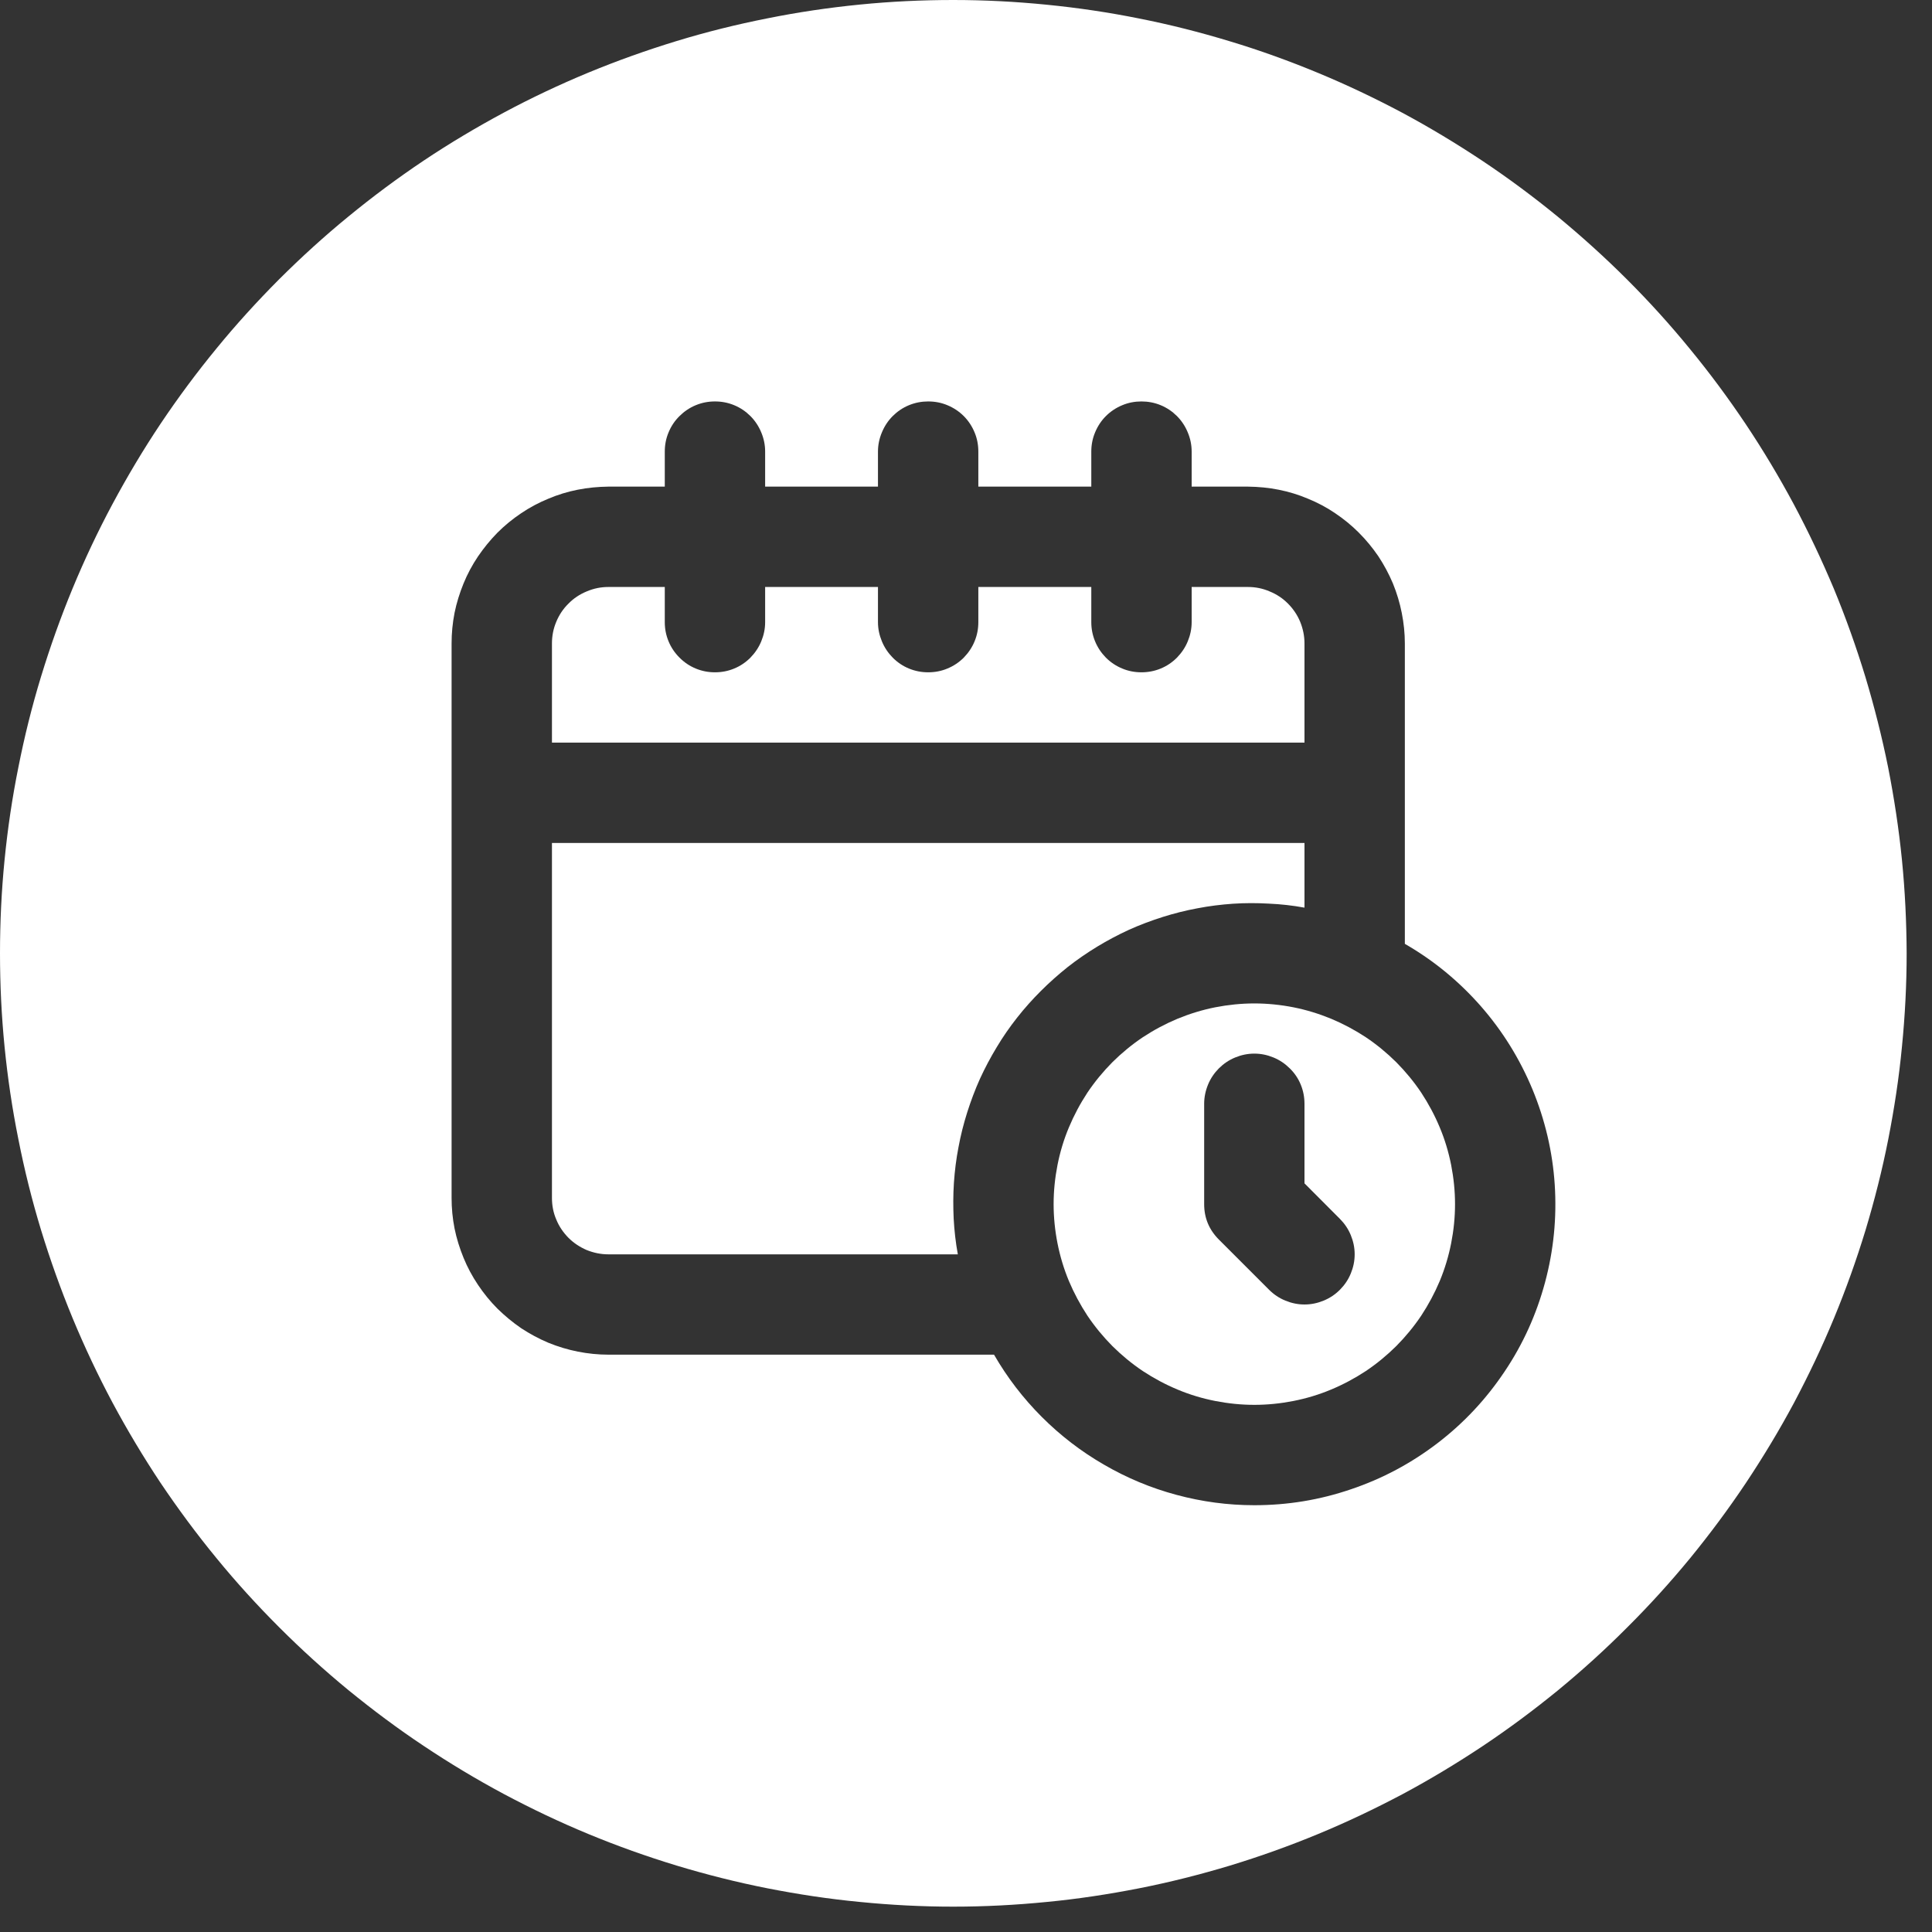 <svg xmlns="http://www.w3.org/2000/svg" xmlns:xlink="http://www.w3.org/1999/xlink" width="75" zoomAndPan="magnify" viewBox="0 0 56.25 56.25" height="75" preserveAspectRatio="xMidYMid meet" version="1.0"><rect x="0" y="0" width="56.25" height="56.25" fill="#333333" stroke="none"/><defs><clipPath id="c7af9b8def"><path d="M 0 0 L 55.512 0 L 55.512 55.512 L 0 55.512 Z M 0 0 " clip-rule="nonzero"/></clipPath></defs><path fill="#ffffff" d="M 37.98 26.426 L 37.98 24.543 L 16.07 24.543 L 16.07 34.875 C 16.07 35.094 16.109 35.305 16.195 35.504 C 16.277 35.707 16.398 35.883 16.551 36.039 C 16.703 36.191 16.883 36.309 17.082 36.395 C 17.285 36.477 17.496 36.52 17.711 36.52 L 27.887 36.52 C 27.824 36.176 27.785 35.828 27.766 35.48 C 27.75 35.133 27.75 34.785 27.773 34.438 C 27.797 34.09 27.84 33.742 27.906 33.402 C 27.969 33.059 28.055 32.719 28.16 32.387 C 28.266 32.055 28.387 31.73 28.531 31.41 C 28.676 31.094 28.84 30.785 29.02 30.488 C 29.199 30.188 29.398 29.902 29.613 29.629 C 29.828 29.355 30.062 29.094 30.309 28.848 C 30.555 28.602 30.816 28.371 31.09 28.152 C 31.363 27.938 31.648 27.742 31.949 27.559 C 32.246 27.379 32.555 27.215 32.871 27.07 C 33.191 26.926 33.516 26.805 33.848 26.699 C 34.18 26.594 34.52 26.508 34.863 26.445 C 35.203 26.379 35.551 26.336 35.898 26.312 C 36.246 26.289 36.594 26.289 36.941 26.309 C 37.289 26.324 37.637 26.363 37.98 26.426 Z M 37.98 26.426 " fill-opacity="1" fill-rule="nonzero"/><path fill="#ffffff" d="M 37.98 18.734 C 37.98 18.52 37.938 18.309 37.855 18.105 C 37.773 17.906 37.652 17.727 37.5 17.574 C 37.344 17.418 37.168 17.301 36.965 17.219 C 36.766 17.133 36.555 17.09 36.336 17.09 L 34.695 17.09 L 34.695 18.113 C 34.695 18.309 34.656 18.492 34.582 18.672 C 34.508 18.852 34.402 19.008 34.266 19.148 C 34.129 19.285 33.973 19.391 33.793 19.465 C 33.613 19.539 33.426 19.574 33.234 19.574 C 33.039 19.574 32.852 19.539 32.676 19.465 C 32.496 19.391 32.336 19.285 32.199 19.148 C 32.062 19.008 31.957 18.852 31.883 18.672 C 31.809 18.492 31.773 18.309 31.773 18.113 L 31.773 17.09 L 28.484 17.09 L 28.484 18.113 C 28.484 18.309 28.449 18.492 28.375 18.672 C 28.301 18.852 28.195 19.008 28.059 19.148 C 27.922 19.285 27.762 19.391 27.582 19.465 C 27.406 19.539 27.219 19.574 27.023 19.574 C 26.832 19.574 26.645 19.539 26.465 19.465 C 26.285 19.391 26.129 19.285 25.992 19.148 C 25.855 19.008 25.75 18.852 25.676 18.672 C 25.602 18.492 25.562 18.309 25.562 18.113 L 25.562 17.09 L 22.277 17.09 L 22.277 18.113 C 22.277 18.309 22.238 18.492 22.164 18.672 C 22.09 18.852 21.984 19.008 21.848 19.148 C 21.711 19.285 21.555 19.391 21.375 19.465 C 21.195 19.539 21.012 19.574 20.816 19.574 C 20.621 19.574 20.438 19.539 20.258 19.465 C 20.078 19.391 19.922 19.285 19.785 19.148 C 19.645 19.008 19.539 18.852 19.465 18.672 C 19.391 18.492 19.355 18.309 19.355 18.113 L 19.355 17.09 L 17.711 17.09 C 17.492 17.09 17.285 17.133 17.082 17.219 C 16.883 17.301 16.703 17.418 16.551 17.574 C 16.395 17.727 16.277 17.906 16.195 18.105 C 16.109 18.309 16.07 18.52 16.07 18.734 L 16.07 21.621 L 37.98 21.621 Z M 37.98 18.734 " fill-opacity="1" fill-rule="nonzero"/><path fill="#ffffff" d="M 36.52 29.215 C 36.137 29.215 35.758 29.254 35.379 29.328 C 35.004 29.402 34.637 29.516 34.285 29.66 C 33.93 29.809 33.594 29.988 33.273 30.199 C 32.953 30.414 32.66 30.656 32.387 30.926 C 32.117 31.199 31.875 31.492 31.66 31.812 C 31.449 32.133 31.27 32.469 31.121 32.824 C 30.973 33.176 30.863 33.543 30.789 33.918 C 30.715 34.297 30.676 34.676 30.676 35.059 C 30.676 35.441 30.715 35.824 30.789 36.199 C 30.863 36.574 30.973 36.941 31.121 37.297 C 31.27 37.648 31.449 37.984 31.66 38.305 C 31.875 38.625 32.117 38.918 32.387 39.191 C 32.66 39.461 32.953 39.703 33.273 39.918 C 33.594 40.129 33.93 40.309 34.285 40.457 C 34.637 40.605 35.004 40.715 35.379 40.789 C 35.758 40.863 36.137 40.902 36.52 40.902 C 36.902 40.902 37.285 40.863 37.66 40.789 C 38.035 40.715 38.402 40.605 38.754 40.457 C 39.109 40.309 39.445 40.129 39.766 39.918 C 40.086 39.703 40.379 39.461 40.652 39.191 C 40.922 38.918 41.164 38.625 41.379 38.305 C 41.59 37.984 41.77 37.648 41.918 37.297 C 42.066 36.941 42.176 36.574 42.25 36.199 C 42.324 35.824 42.363 35.441 42.363 35.059 C 42.363 34.676 42.324 34.297 42.25 33.918 C 42.176 33.543 42.066 33.176 41.918 32.824 C 41.77 32.469 41.59 32.133 41.379 31.812 C 41.164 31.492 40.922 31.199 40.652 30.926 C 40.379 30.656 40.086 30.414 39.766 30.199 C 39.445 29.988 39.109 29.809 38.754 29.66 C 38.402 29.516 38.035 29.402 37.66 29.328 C 37.285 29.254 36.902 29.215 36.52 29.215 Z M 39.012 37.551 C 38.875 37.688 38.719 37.793 38.539 37.867 C 38.359 37.941 38.176 37.98 37.98 37.98 C 37.785 37.98 37.602 37.941 37.422 37.867 C 37.242 37.793 37.086 37.688 36.949 37.551 L 35.488 36.09 C 35.203 35.805 35.059 35.461 35.059 35.059 L 35.059 32.137 C 35.059 31.945 35.098 31.758 35.172 31.578 C 35.246 31.398 35.352 31.242 35.488 31.105 C 35.625 30.969 35.781 30.863 35.961 30.789 C 36.141 30.715 36.324 30.676 36.52 30.676 C 36.715 30.676 36.898 30.715 37.078 30.789 C 37.258 30.863 37.414 30.969 37.551 31.105 C 37.691 31.242 37.797 31.398 37.871 31.578 C 37.945 31.758 37.98 31.945 37.98 32.137 L 37.98 34.453 L 39.012 35.488 C 39.148 35.625 39.254 35.781 39.328 35.961 C 39.402 36.141 39.441 36.324 39.441 36.52 C 39.441 36.715 39.402 36.898 39.328 37.078 C 39.254 37.258 39.148 37.414 39.012 37.551 Z M 39.012 37.551 " fill-opacity="1" fill-rule="nonzero"/><g clip-path="url(#c7af9b8def)"><path fill="#ffffff" d="M 27.754 0 C 26.848 0 25.938 0.043 25.035 0.133 C 24.129 0.223 23.23 0.355 22.34 0.535 C 21.449 0.711 20.566 0.93 19.699 1.195 C 18.828 1.461 17.973 1.766 17.133 2.113 C 16.293 2.461 15.473 2.848 14.672 3.277 C 13.871 3.707 13.09 4.172 12.336 4.676 C 11.578 5.184 10.852 5.723 10.148 6.301 C 9.445 6.875 8.773 7.488 8.129 8.129 C 7.488 8.773 6.875 9.445 6.301 10.148 C 5.723 10.852 5.184 11.578 4.676 12.336 C 4.172 13.09 3.707 13.871 3.277 14.672 C 2.848 15.473 2.461 16.293 2.113 17.133 C 1.766 17.973 1.461 18.828 1.195 19.699 C 0.93 20.566 0.711 21.449 0.535 22.34 C 0.355 23.23 0.223 24.129 0.133 25.035 C 0.043 25.938 0 26.848 0 27.754 C 0 28.664 0.043 29.57 0.133 30.477 C 0.223 31.379 0.355 32.277 0.535 33.168 C 0.711 34.062 0.93 34.941 1.195 35.812 C 1.461 36.68 1.766 37.535 2.113 38.375 C 2.461 39.215 2.848 40.035 3.277 40.84 C 3.707 41.641 4.172 42.418 4.676 43.176 C 5.184 43.93 5.723 44.66 6.301 45.363 C 6.875 46.066 7.488 46.738 8.129 47.379 C 8.773 48.023 9.445 48.633 10.148 49.211 C 10.852 49.785 11.578 50.328 12.336 50.832 C 13.09 51.336 13.871 51.805 14.672 52.234 C 15.473 52.66 16.293 53.051 17.133 53.398 C 17.973 53.746 18.828 54.051 19.699 54.316 C 20.566 54.578 21.449 54.801 22.34 54.977 C 23.23 55.152 24.129 55.289 25.035 55.375 C 25.938 55.465 26.848 55.512 27.754 55.512 C 28.664 55.512 29.57 55.465 30.477 55.375 C 31.379 55.289 32.277 55.152 33.168 54.977 C 34.062 54.801 34.941 54.578 35.812 54.316 C 36.68 54.051 37.535 53.746 38.375 53.398 C 39.215 53.051 40.035 52.66 40.84 52.234 C 41.641 51.805 42.418 51.336 43.176 50.832 C 43.93 50.328 44.66 49.785 45.363 49.211 C 46.066 48.633 46.738 48.023 47.379 47.379 C 48.023 46.738 48.633 46.066 49.211 45.363 C 49.785 44.66 50.328 43.93 50.832 43.176 C 51.336 42.418 51.805 41.641 52.234 40.84 C 52.66 40.035 53.051 39.215 53.398 38.375 C 53.746 37.535 54.051 36.68 54.316 35.812 C 54.578 34.941 54.801 34.062 54.977 33.168 C 55.152 32.277 55.289 31.379 55.375 30.477 C 55.465 29.57 55.512 28.664 55.512 27.754 C 55.508 26.848 55.465 25.941 55.375 25.035 C 55.285 24.133 55.148 23.234 54.973 22.344 C 54.793 21.453 54.57 20.57 54.309 19.703 C 54.043 18.832 53.738 17.977 53.391 17.137 C 53.039 16.301 52.652 15.48 52.223 14.676 C 51.793 13.875 51.328 13.098 50.824 12.344 C 50.316 11.586 49.777 10.859 49.199 10.156 C 48.625 9.453 48.016 8.781 47.371 8.137 C 46.73 7.496 46.055 6.887 45.355 6.309 C 44.652 5.734 43.922 5.191 43.168 4.688 C 42.41 4.184 41.633 3.715 40.832 3.285 C 40.031 2.859 39.211 2.469 38.371 2.121 C 37.531 1.773 36.68 1.465 35.809 1.203 C 34.938 0.938 34.059 0.715 33.168 0.539 C 32.277 0.359 31.379 0.227 30.473 0.137 C 29.57 0.047 28.664 0 27.754 0 Z M 36.52 43.824 C 35.75 43.824 34.996 43.723 34.254 43.523 C 33.512 43.324 32.809 43.031 32.145 42.645 C 31.48 42.262 30.875 41.797 30.332 41.254 C 29.789 40.711 29.324 40.105 28.941 39.441 L 17.711 39.441 C 17.414 39.441 17.117 39.41 16.82 39.352 C 16.527 39.293 16.242 39.207 15.965 39.094 C 15.688 38.977 15.426 38.836 15.176 38.672 C 14.93 38.504 14.699 38.312 14.484 38.102 C 14.273 37.891 14.086 37.66 13.918 37.41 C 13.75 37.16 13.609 36.898 13.496 36.621 C 13.383 36.344 13.293 36.059 13.234 35.766 C 13.176 35.473 13.148 35.176 13.148 34.875 L 13.148 18.734 C 13.148 18.438 13.176 18.141 13.234 17.844 C 13.293 17.551 13.383 17.266 13.496 16.988 C 13.609 16.711 13.75 16.449 13.918 16.199 C 14.086 15.953 14.273 15.723 14.484 15.508 C 14.695 15.297 14.926 15.109 15.176 14.941 C 15.426 14.773 15.688 14.633 15.965 14.52 C 16.242 14.402 16.527 14.316 16.82 14.258 C 17.117 14.199 17.414 14.172 17.711 14.168 L 19.355 14.168 L 19.355 13.148 C 19.355 12.953 19.391 12.766 19.465 12.59 C 19.539 12.41 19.645 12.25 19.785 12.113 C 19.922 11.977 20.078 11.871 20.258 11.797 C 20.438 11.723 20.621 11.688 20.816 11.688 C 21.012 11.688 21.195 11.723 21.375 11.797 C 21.555 11.871 21.711 11.977 21.848 12.113 C 21.984 12.25 22.09 12.41 22.164 12.59 C 22.238 12.766 22.277 12.953 22.277 13.148 L 22.277 14.168 L 25.562 14.168 L 25.562 13.148 C 25.562 12.953 25.602 12.766 25.676 12.59 C 25.75 12.41 25.855 12.25 25.992 12.113 C 26.129 11.977 26.285 11.871 26.465 11.797 C 26.645 11.723 26.832 11.688 27.023 11.688 C 27.219 11.688 27.406 11.723 27.582 11.797 C 27.762 11.871 27.922 11.977 28.059 12.113 C 28.195 12.25 28.301 12.41 28.375 12.59 C 28.449 12.766 28.484 12.953 28.484 13.148 L 28.484 14.168 L 31.773 14.168 L 31.773 13.148 C 31.773 12.953 31.809 12.766 31.883 12.59 C 31.957 12.41 32.062 12.25 32.199 12.113 C 32.336 11.977 32.496 11.871 32.676 11.797 C 32.852 11.723 33.039 11.688 33.234 11.688 C 33.426 11.688 33.613 11.723 33.793 11.797 C 33.973 11.871 34.129 11.977 34.266 12.113 C 34.402 12.25 34.508 12.41 34.582 12.59 C 34.656 12.766 34.695 12.953 34.695 13.148 L 34.695 14.168 L 36.336 14.168 C 36.637 14.172 36.934 14.199 37.227 14.258 C 37.52 14.316 37.805 14.402 38.082 14.52 C 38.359 14.633 38.625 14.773 38.871 14.941 C 39.121 15.109 39.352 15.297 39.562 15.508 C 39.777 15.723 39.965 15.953 40.133 16.199 C 40.297 16.449 40.438 16.711 40.555 16.988 C 40.668 17.266 40.754 17.551 40.812 17.844 C 40.871 18.141 40.902 18.438 40.902 18.734 L 40.902 27.48 C 41.738 27.961 42.473 28.566 43.109 29.289 C 43.746 30.016 44.246 30.824 44.617 31.715 C 44.984 32.605 45.203 33.531 45.266 34.492 C 45.328 35.457 45.234 36.402 44.984 37.336 C 44.734 38.266 44.344 39.133 43.805 39.934 C 43.27 40.734 42.621 41.43 41.855 42.016 C 41.09 42.602 40.25 43.051 39.336 43.359 C 38.422 43.672 37.484 43.824 36.52 43.824 Z M 36.52 43.824 " fill-opacity="1" fill-rule="nonzero"/></g></svg>